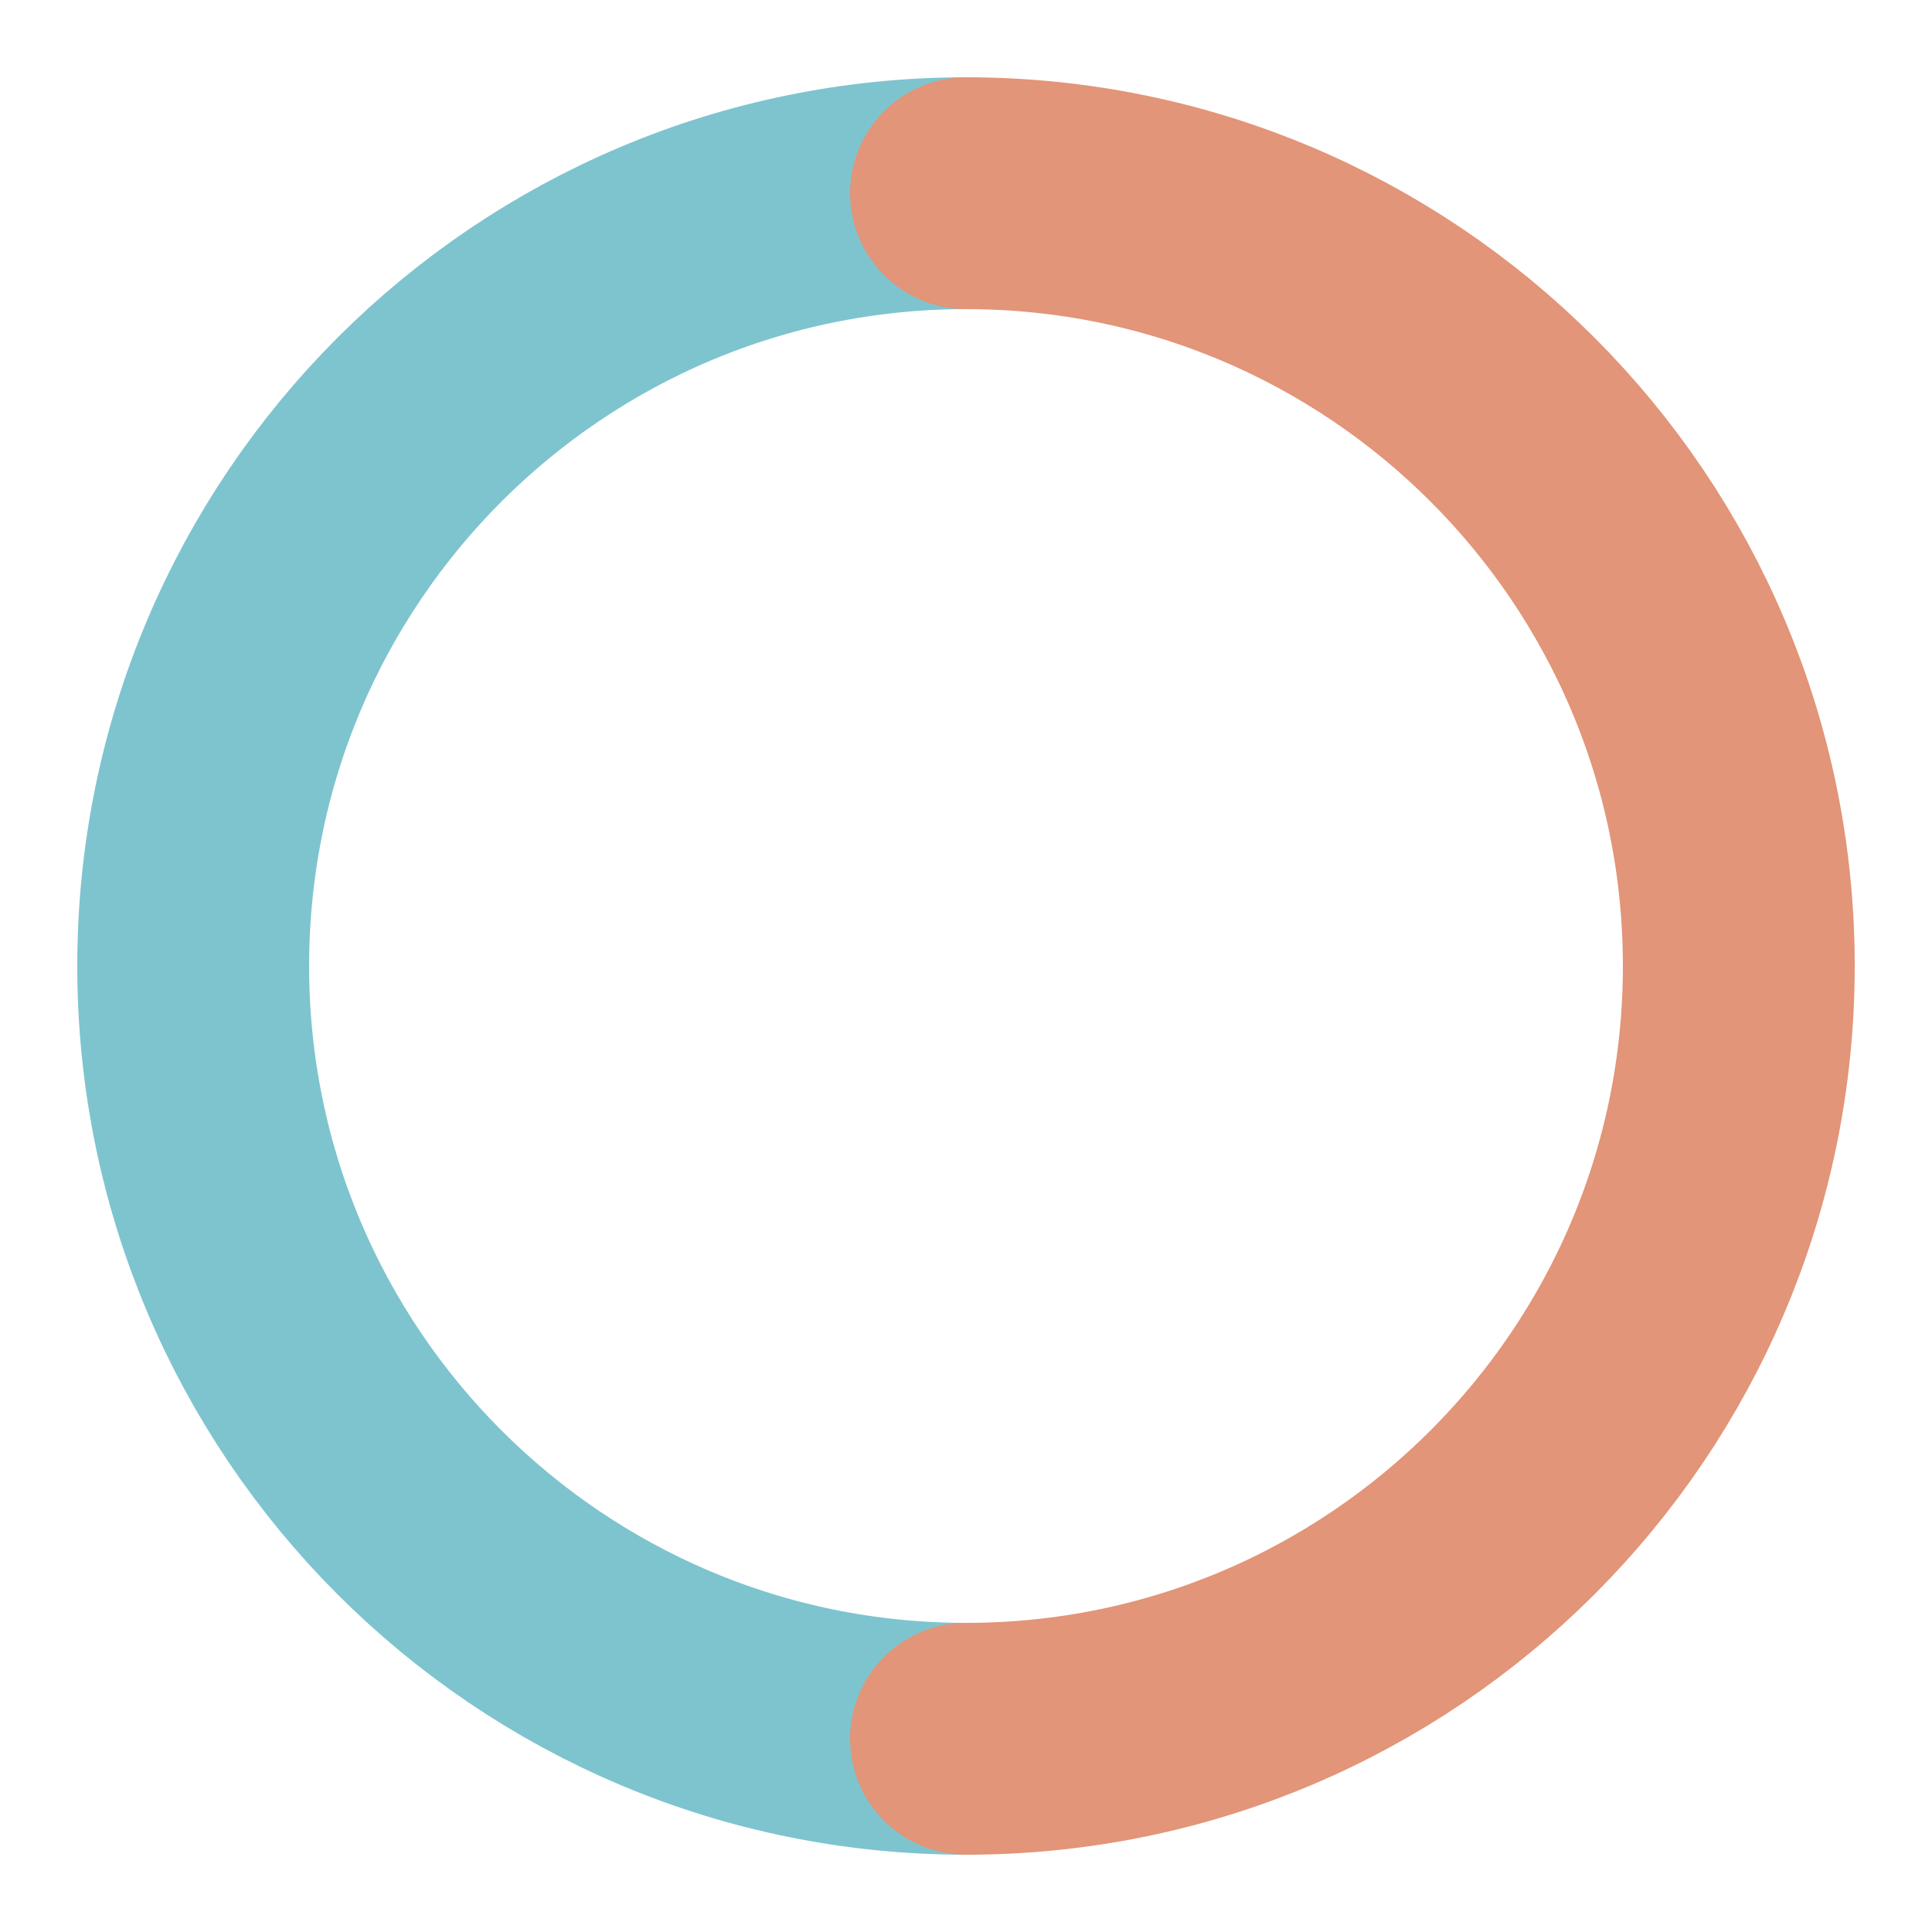 <svg width="100" height="100" viewBox="0 0 100 100" fill="none" xmlns="http://www.w3.org/2000/svg">
<path d="M50 10C27.909 10 10 27.909 10 50C10 72.091 27.909 90 50 90" stroke="#7EC4CF" stroke-width="12" stroke-linecap="round"/>
<path d="M50 90C72.091 90 90 72.091 90 50C90 27.909 72.091 10 50 10" stroke="#E29578" stroke-width="12" stroke-linecap="round"/>
</svg>
